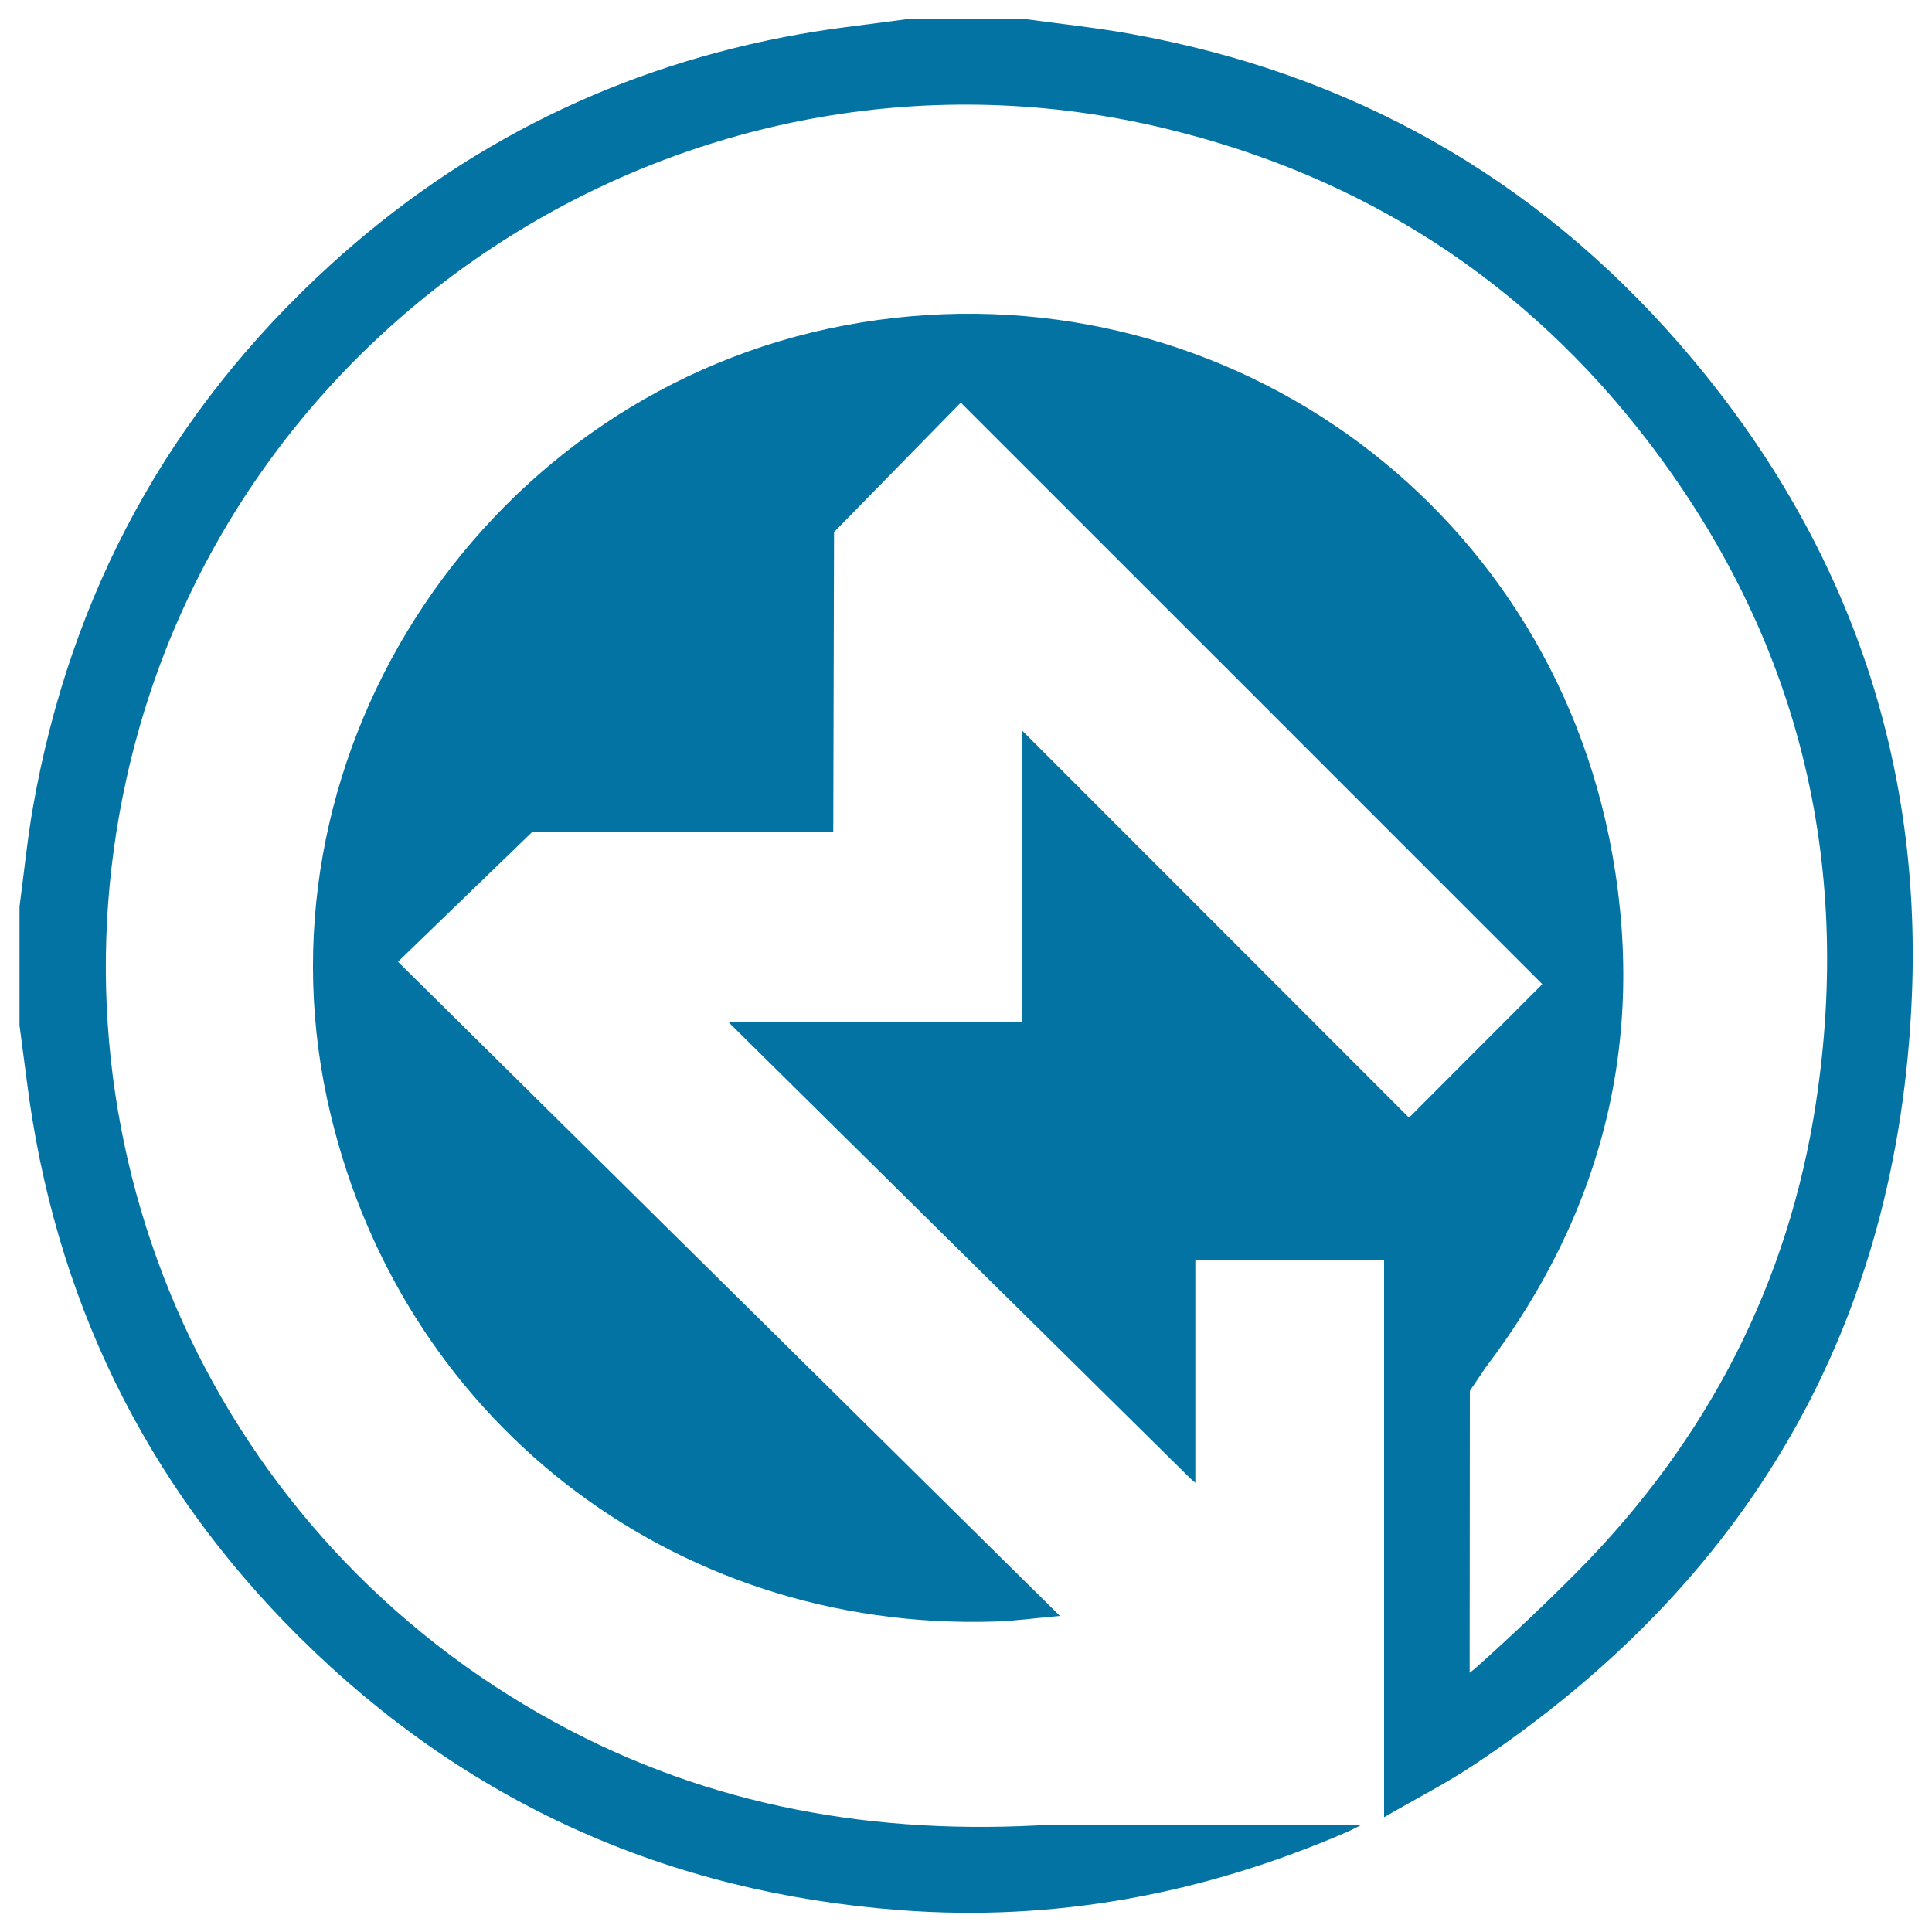 <svg xmlns="http://www.w3.org/2000/svg" viewBox="0 0 1000 1000" style="fill:#0273a2">
<title>BKV Metro Logo SVG icon</title>
<g><path d="M869.2,177.9C793.8,91.3,698.8,38,585.6,17.6c-18.1-3.3-36.5-5.2-54.7-7.7c-20.5,0-40.9,0-61.4,0c-18.6,2.6-37.3,4.5-55.7,7.8c-92.6,16.5-173.9,56.5-243.2,119.8c-83,75.8-134,169.4-153.5,280.1c-3,17.1-4.7,34.5-7,51.7c0,20.5,0,40.9,0,61.4c1.2,9.4,2.5,18.8,3.7,28.2c14.1,112.3,61,208.9,141.2,288.5c86,85.3,190.1,132.2,311,141.3c80.1,6.1,156.9-8.4,230.6-40.2c2.8-1.2,5.5-2.7,8.2-4l-160.4-0.1c-90.8,5.8-176.8-9.1-256.9-52.8c-175-95.3-265.1-293.7-222.1-488.3C118.8,161.1,362.4,8.4,603.1,66.5c102.5,24.7,186.6,78.9,250.5,162.7C930.7,330.3,959,444.9,940,570.4c-14.2,93.8-56.1,174.5-122.6,242.1c-17,17.2-36,35.1-54,51.2l-2.7,2.1l0-3.9c0,0,0-6.3,0-9.4l0.1-132.6l8.1-12c62.1-81.9,84.3-173.9,64-274.3C795.6,250.6,620.3,134,437.3,168.4c-184.5,34.7-307.2,218-268,400.4c35.3,164.3,177.9,275.9,345.9,270.5c10.4-0.3,20.6-1.8,33.4-2.9c-115-113.6-228-225.3-342.6-338.6l69.5-67.2c46.2-0.1,98.5-0.1,144.7-0.1c3.2,0,6.9,0,11.1,0l0.4-155.1l65.6-67c101.6,101.5,202.2,202.2,301,301c-21.9,21.9-44.7,44.7-69,69.1c-66-66.1-133.1-133.1-200.5-200.6c0,50,0,99.9,0,151c-50.4,0-100,0-151.9,0c81,80.1,160.3,158.4,239.6,236.7l2.2,1.9c0-37.5,0-78.1,0-115.5c32.9,0,64.8,0,97.7,0c0,95.6,0,190.8,0,288.6c16.9-9.8,32.4-17.7,46.8-27.3c142.1-94.7,219.4-227.4,226.4-398.1C994.8,387.6,953.2,274.4,869.2,177.9z"/></g>
</svg>